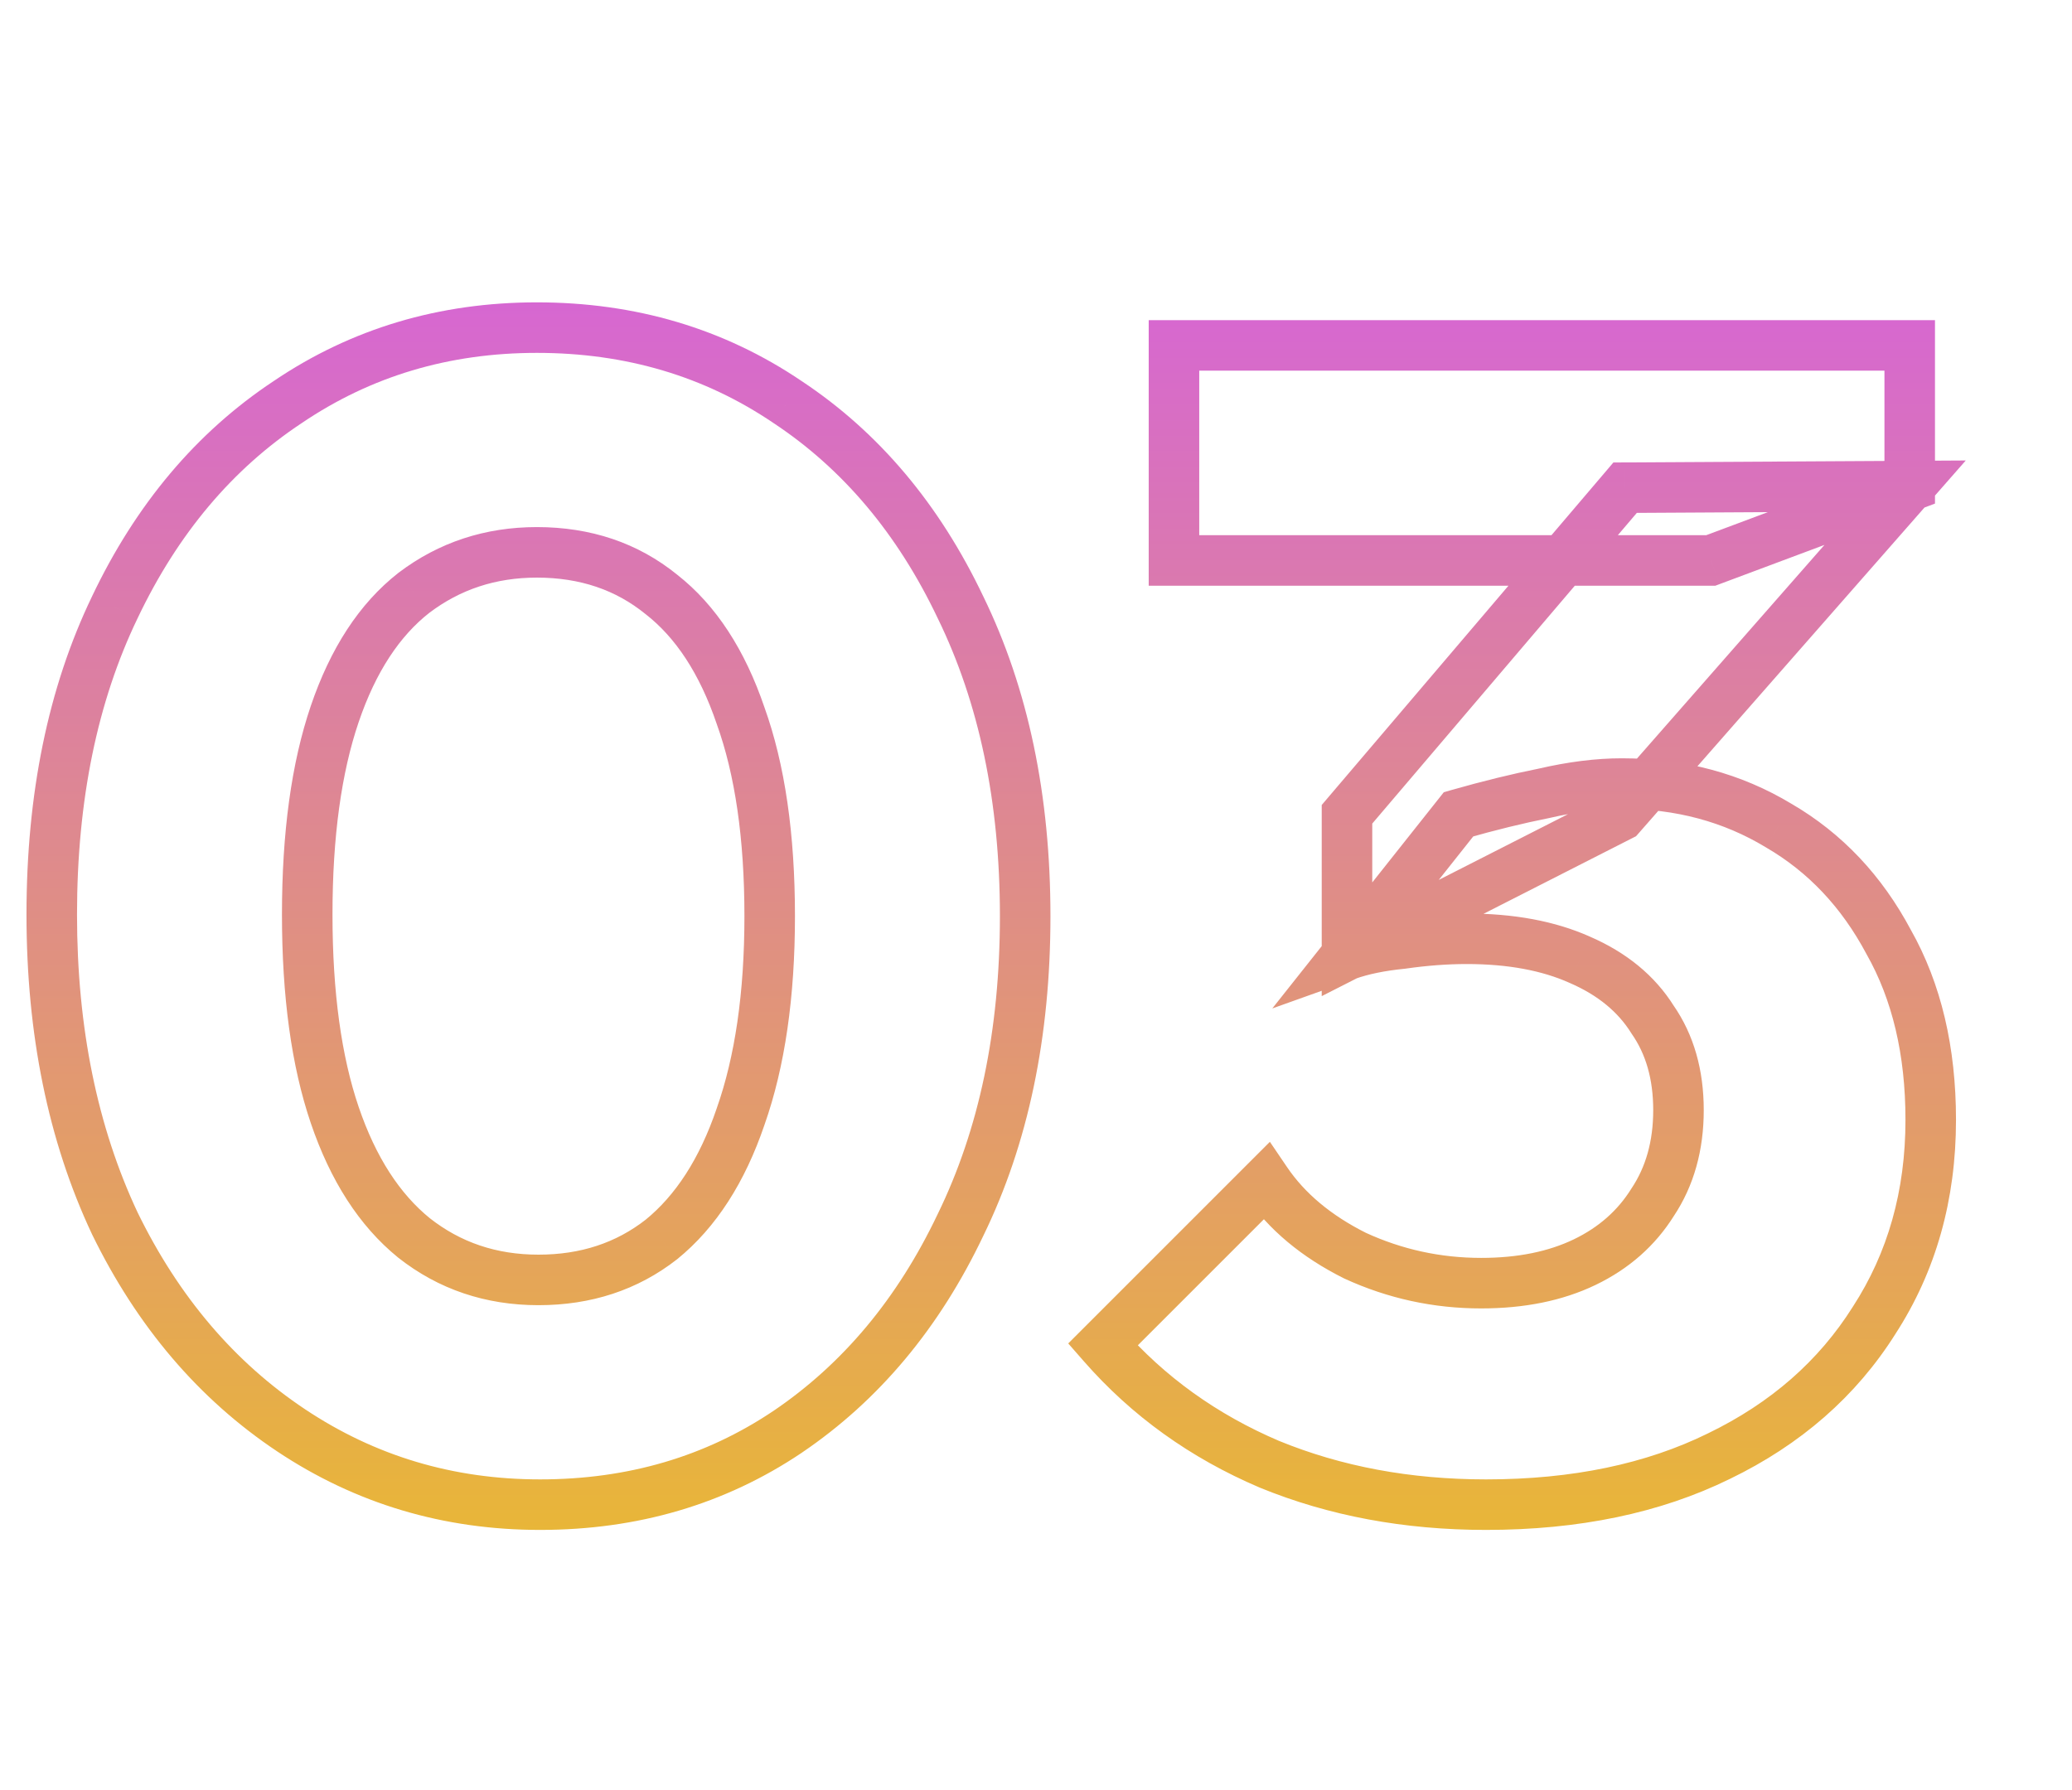 <svg width="147" height="127" viewBox="0 0 147 127" fill="none" xmlns="http://www.w3.org/2000/svg">
<mask id="path-1-outside-1_579_288" maskUnits="userSpaceOnUse" x="1" y="20.5" width="139" height="89" fill="black">
<rect fill="white" x="1" y="20.5" width="139" height="89"/>
<path d="M38.316 106.762C31.816 106.762 25.927 105.003 20.65 101.485C15.373 97.967 11.204 93.072 8.145 86.801C5.162 80.453 3.671 73.149 3.671 64.889C3.671 56.553 5.162 49.287 8.145 43.092C11.128 36.821 15.22 31.965 20.42 28.523C25.621 25.005 31.51 23.246 38.087 23.246C44.741 23.246 50.668 25.005 55.869 28.523C61.069 31.965 65.161 36.821 68.144 43.092C71.203 49.364 72.732 56.668 72.732 65.004C72.732 73.34 71.203 80.644 68.144 86.915C65.161 93.187 61.069 98.081 55.869 101.6C50.744 105.041 44.894 106.762 38.316 106.762ZM38.202 90.816C41.567 90.816 44.473 89.86 46.92 87.948C49.368 85.959 51.242 83.053 52.542 79.229C53.918 75.329 54.607 70.587 54.607 65.004C54.607 59.344 53.918 54.603 52.542 50.779C51.242 46.955 49.368 44.087 46.92 42.175C44.473 40.186 41.529 39.192 38.087 39.192C34.798 39.192 31.892 40.148 29.368 42.06C26.921 43.972 25.047 46.84 23.747 50.664C22.447 54.488 21.797 59.23 21.797 64.889C21.797 70.549 22.447 75.29 23.747 79.114C25.047 82.938 26.921 85.845 29.368 87.833C31.892 89.822 34.837 90.816 38.202 90.816ZM105.429 106.762C99.846 106.762 94.722 105.806 90.057 103.894C85.392 101.905 81.453 99.076 78.241 95.405L89.828 83.818C91.281 85.959 93.384 87.718 96.137 89.095C98.967 90.395 101.95 91.045 105.085 91.045C107.915 91.045 110.362 90.548 112.427 89.554C114.492 88.56 116.098 87.145 117.246 85.309C118.469 83.474 119.081 81.294 119.081 78.77C119.081 76.246 118.469 74.105 117.246 72.346C116.098 70.51 114.378 69.096 112.083 68.101C109.865 67.107 107.188 66.61 104.053 66.61C102.6 66.61 101.07 66.725 99.464 66.954C97.934 67.107 96.634 67.375 95.564 67.757L103.479 57.776C105.621 57.165 107.647 56.667 109.559 56.285C111.548 55.826 113.383 55.597 115.066 55.597C119.196 55.597 122.905 56.591 126.194 58.58C129.482 60.492 132.083 63.245 133.995 66.839C135.983 70.358 136.977 74.564 136.977 79.459C136.977 84.812 135.639 89.554 132.962 93.684C130.362 97.814 126.691 101.026 121.949 103.32C117.284 105.615 111.777 106.762 105.429 106.762ZM95.564 67.757V57.776L115.295 34.603L135.486 34.488L114.951 57.891L95.564 67.757ZM83.288 39.766V24.508L135.486 24.508V34.488L121.375 39.766L83.288 39.766Z"/>
</mask>
<path d="M20.65 101.485L19.655 102.976L20.65 101.485ZM8.145 86.801L6.523 87.563L6.528 87.575L6.534 87.587L8.145 86.801ZM8.145 43.092L9.76 43.87L9.764 43.862L8.145 43.092ZM20.42 28.523L21.409 30.018L21.417 30.013L21.424 30.008L20.42 28.523ZM55.869 28.523L54.864 30.008L54.872 30.013L54.879 30.018L55.869 28.523ZM68.144 43.092L66.525 43.862L66.529 43.87L66.533 43.878L68.144 43.092ZM68.144 86.915L66.533 86.129L66.529 86.138L66.525 86.145L68.144 86.915ZM55.869 101.6L56.868 103.088L56.873 103.084L55.869 101.6ZM46.92 87.948L48.024 89.36L48.038 89.35L48.051 89.339L46.92 87.948ZM52.542 79.229L50.851 78.633L50.848 78.642L50.845 78.652L52.542 79.229ZM52.542 50.779L50.845 51.356L50.85 51.371L50.855 51.386L52.542 50.779ZM46.92 42.175L45.79 43.566L45.803 43.577L45.817 43.587L46.92 42.175ZM29.368 42.06L28.286 40.631L28.275 40.639L28.265 40.647L29.368 42.06ZM23.747 50.664L25.444 51.241L23.747 50.664ZM23.747 79.114L25.444 78.537L23.747 79.114ZM29.368 87.833L28.238 89.224L28.248 89.233L28.259 89.241L29.368 87.833ZM38.316 104.969C32.16 104.969 26.619 103.31 21.644 99.993L19.655 102.976C25.235 106.696 31.471 108.554 38.316 108.554V104.969ZM21.644 99.993C16.657 96.669 12.69 92.03 9.756 86.015L6.534 87.587C9.718 94.114 14.088 99.264 19.655 102.976L21.644 99.993ZM9.767 86.038C6.915 79.968 5.464 72.932 5.464 64.889H1.879C1.879 73.366 3.41 80.938 6.523 87.563L9.767 86.038ZM5.464 64.889C5.464 56.766 6.916 49.776 9.76 43.87L6.53 42.315C3.408 48.798 1.879 56.34 1.879 64.889H5.464ZM9.764 43.862C12.623 37.851 16.511 33.26 21.409 30.018L19.431 27.028C13.928 30.669 9.633 35.791 6.526 42.322L9.764 43.862ZM21.424 30.008C26.314 26.7 31.85 25.038 38.087 25.038L38.087 21.453C31.17 21.453 24.927 23.31 19.416 27.038L21.424 30.008ZM38.087 25.038C44.405 25.038 49.978 26.702 54.864 30.008L56.873 27.038C51.358 23.307 45.076 21.453 38.087 21.453L38.087 25.038ZM54.879 30.018C59.778 33.26 63.666 37.851 66.525 43.862L69.762 42.322C66.656 35.791 62.36 30.669 56.858 27.028L54.879 30.018ZM66.533 43.878C69.451 49.862 70.94 56.887 70.94 65.004H74.525C74.525 56.448 72.954 48.866 69.755 42.306L66.533 43.878ZM70.94 65.004C70.94 73.12 69.451 80.146 66.533 86.129L69.755 87.701C72.954 81.142 74.525 73.56 74.525 65.004H70.94ZM66.525 86.145C63.665 92.159 59.773 96.794 54.864 100.115L56.873 103.084C62.366 99.368 66.657 94.214 69.762 87.685L66.525 86.145ZM54.869 100.111C50.06 103.341 44.562 104.969 38.316 104.969V108.554C45.225 108.554 51.429 106.741 56.868 103.088L54.869 100.111ZM38.202 92.608C41.931 92.608 45.234 91.54 48.024 89.36L45.817 86.535C43.712 88.18 41.203 89.023 38.202 89.023V92.608ZM48.051 89.339C50.824 87.086 52.86 83.861 54.239 79.806L50.845 78.652C49.623 82.245 47.911 84.833 45.79 86.557L48.051 89.339ZM54.232 79.826C55.695 75.68 56.399 70.724 56.399 65.004H52.814C52.814 70.45 52.141 74.978 50.851 78.633L54.232 79.826ZM56.399 65.004C56.399 59.212 55.697 54.25 54.228 50.171L50.855 51.386C52.14 54.955 52.814 59.476 52.814 65.004H56.399ZM54.239 50.202C52.86 46.145 50.818 42.945 48.024 40.762L45.817 43.587C47.918 45.228 49.623 47.764 50.845 51.356L54.239 50.202ZM48.051 40.783C45.254 38.511 41.9 37.399 38.087 37.399V40.984C41.157 40.984 43.692 41.861 45.79 43.566L48.051 40.783ZM38.087 37.399C34.424 37.399 31.134 38.474 28.286 40.631L30.451 43.489C32.65 41.822 35.173 40.984 38.087 40.984V37.399ZM28.265 40.647C25.471 42.83 23.429 46.031 22.05 50.087L25.444 51.241C26.665 47.649 28.371 45.114 30.472 43.472L28.265 40.647ZM22.05 50.087C20.667 54.155 20.004 59.106 20.004 64.889H23.589C23.589 59.353 24.227 54.821 25.444 51.241L22.05 50.087ZM20.004 64.889C20.004 70.672 20.667 75.624 22.05 79.691L25.444 78.537C24.227 74.957 23.589 70.425 23.589 64.889H20.004ZM22.05 79.691C23.428 83.746 25.465 86.971 28.238 89.224L30.499 86.442C28.377 84.718 26.666 82.131 25.444 78.537L22.05 79.691ZM28.259 89.241C31.115 91.491 34.455 92.608 38.202 92.608V89.023C35.219 89.023 32.67 88.152 30.478 86.425L28.259 89.241ZM90.057 103.894L89.354 105.543L89.366 105.548L89.377 105.553L90.057 103.894ZM78.241 95.405L76.973 94.137L75.787 95.323L76.892 96.585L78.241 95.405ZM89.828 83.818L91.311 82.811L90.093 81.017L88.56 82.55L89.828 83.818ZM96.137 89.095L95.335 90.698L95.362 90.712L95.389 90.724L96.137 89.095ZM112.427 89.554L111.65 87.939L112.427 89.554ZM117.246 85.309L115.754 84.315L115.739 84.337L115.726 84.359L117.246 85.309ZM117.246 72.346L115.726 73.296L115.749 73.333L115.774 73.37L117.246 72.346ZM112.083 68.101L111.35 69.737L111.36 69.742L111.37 69.746L112.083 68.101ZM99.464 66.954L99.642 68.738L99.68 68.734L99.718 68.729L99.464 66.954ZM95.564 67.757L94.159 66.643L90.265 71.553L96.166 69.445L95.564 67.757ZM103.479 57.776L102.987 56.053L102.433 56.211L102.075 56.663L103.479 57.776ZM109.559 56.285L109.911 58.043L109.937 58.038L109.962 58.032L109.559 56.285ZM126.194 58.58L125.266 60.113L125.279 60.121L125.293 60.129L126.194 58.58ZM133.995 66.839L132.412 67.681L132.423 67.701L132.434 67.721L133.995 66.839ZM132.962 93.684L131.458 92.709L131.452 92.719L131.445 92.729L132.962 93.684ZM121.949 103.32L121.168 101.707L121.158 101.712L121.949 103.32ZM95.564 67.757H93.771V70.68L96.376 69.355L95.564 67.757ZM95.564 57.776L94.199 56.614L93.771 57.117V57.776H95.564ZM115.295 34.603L115.285 32.811L114.463 32.815L113.931 33.441L115.295 34.603ZM135.486 34.488L136.833 35.671L139.463 32.673L135.476 32.696L135.486 34.488ZM114.951 57.891L115.764 59.489L116.071 59.333L116.299 59.074L114.951 57.891ZM83.288 39.766H81.496V41.558H83.288V39.766ZM83.288 24.508V22.715H81.496V24.508H83.288ZM135.486 24.508H137.279V22.715H135.486V24.508ZM135.486 34.488L136.114 36.167L137.279 35.732V34.488H135.486ZM121.375 39.766V41.558H121.7L122.003 41.444L121.375 39.766ZM105.429 104.969C100.054 104.969 95.164 104.05 90.737 102.235L89.377 105.553C94.28 107.562 99.638 108.554 105.429 108.554V104.969ZM90.76 102.245C86.332 100.358 82.617 97.684 79.59 94.224L76.892 96.585C80.288 100.467 84.451 103.453 89.354 105.543L90.76 102.245ZM79.508 96.672L91.095 85.085L88.56 82.55L76.973 94.137L79.508 96.672ZM88.344 84.824C90 87.264 92.36 89.21 95.335 90.698L96.939 87.492C94.408 86.226 92.561 84.655 91.311 82.811L88.344 84.824ZM95.389 90.724C98.455 92.133 101.693 92.838 105.085 92.838V89.253C102.206 89.253 99.479 88.658 96.885 87.466L95.389 90.724ZM105.085 92.838C108.122 92.838 110.847 92.304 113.205 91.169L111.65 87.939C109.877 88.792 107.708 89.253 105.085 89.253V92.838ZM113.205 91.169C115.556 90.037 117.428 88.399 118.766 86.259L115.726 84.359C114.769 85.89 113.428 87.083 111.65 87.939L113.205 91.169ZM118.737 86.304C120.184 84.133 120.874 81.596 120.874 78.77H117.289C117.289 80.993 116.754 82.815 115.754 84.315L118.737 86.304ZM120.874 78.77C120.874 75.947 120.185 73.432 118.717 71.322L115.774 73.37C116.754 74.778 117.289 76.546 117.289 78.77H120.874ZM118.766 71.396C117.397 69.207 115.37 67.572 112.796 66.457L111.37 69.746C113.385 70.619 114.799 71.814 115.726 73.296L118.766 71.396ZM112.816 66.466C110.311 65.343 107.371 64.817 104.053 64.817V68.402C107.006 68.402 109.419 68.871 111.35 69.737L112.816 66.466ZM104.053 64.817C102.506 64.817 100.891 64.939 99.21 65.18L99.718 68.729C101.249 68.51 102.694 68.402 104.053 68.402V64.817ZM99.286 65.171C97.658 65.333 96.207 65.624 94.961 66.069L96.166 69.445C97.062 69.126 98.21 68.881 99.642 68.738L99.286 65.171ZM96.968 68.871L104.884 58.89L102.075 56.663L94.159 66.643L96.968 68.871ZM103.972 59.5C106.073 58.9 108.052 58.414 109.911 58.043L109.208 54.528C107.242 54.921 105.168 55.43 102.987 56.053L103.972 59.5ZM109.962 58.032C111.846 57.597 113.544 57.389 115.066 57.389V53.804C113.223 53.804 111.25 54.055 109.156 54.539L109.962 58.032ZM115.066 57.389C118.894 57.389 122.278 58.307 125.266 60.113L127.121 57.046C123.532 54.875 119.497 53.804 115.066 53.804V57.389ZM125.293 60.129C128.272 61.861 130.645 64.36 132.412 67.681L135.577 65.998C133.52 62.13 130.692 59.122 127.095 57.03L125.293 60.129ZM132.434 67.721C134.241 70.919 135.185 74.808 135.185 79.459H138.77C138.77 74.32 137.725 69.796 135.555 65.957L132.434 67.721ZM135.185 79.459C135.185 84.498 133.93 88.895 131.458 92.709L134.466 94.659C137.348 90.213 138.77 85.126 138.77 79.459H135.185ZM131.445 92.729C129.038 96.552 125.633 99.546 121.168 101.707L122.73 104.934C127.749 102.505 131.686 99.076 134.479 94.639L131.445 92.729ZM121.158 101.712C116.787 103.861 111.563 104.969 105.429 104.969V108.554C111.992 108.554 117.78 107.368 122.74 104.929L121.158 101.712ZM97.356 67.757V57.776H93.771V67.757H97.356ZM96.928 58.939L116.66 35.765L113.931 33.441L94.199 56.614L96.928 58.939ZM115.306 36.396L135.496 36.281L135.476 32.696L115.285 32.811L115.306 36.396ZM134.139 33.306L113.604 56.709L116.299 59.074L136.833 35.671L134.139 33.306ZM114.138 56.294L94.751 66.16L96.376 69.355L115.764 59.489L114.138 56.294ZM85.081 39.766V24.508H81.496V39.766H85.081ZM83.288 26.3L135.486 26.3V22.715L83.288 22.715V26.3ZM133.694 24.508V34.488H137.279V24.508H133.694ZM134.858 32.809L120.748 38.087L122.003 41.444L136.114 36.167L134.858 32.809ZM121.375 37.973L83.288 37.973V41.558L121.375 41.558V37.973Z" fill="url(#paint0_linear_579_288)" mask="url(#path-1-outside-1_579_288)"/>
<defs>
<linearGradient id="paint0_linear_579_288" x1="73.5" y1="0.5" x2="73.5" y2="126.5" gradientUnits="userSpaceOnUse">
<stop stop-color="#D254F6"/>
<stop offset="1" stop-color="#ECC619"/>
</linearGradient>
</defs>
</svg>
